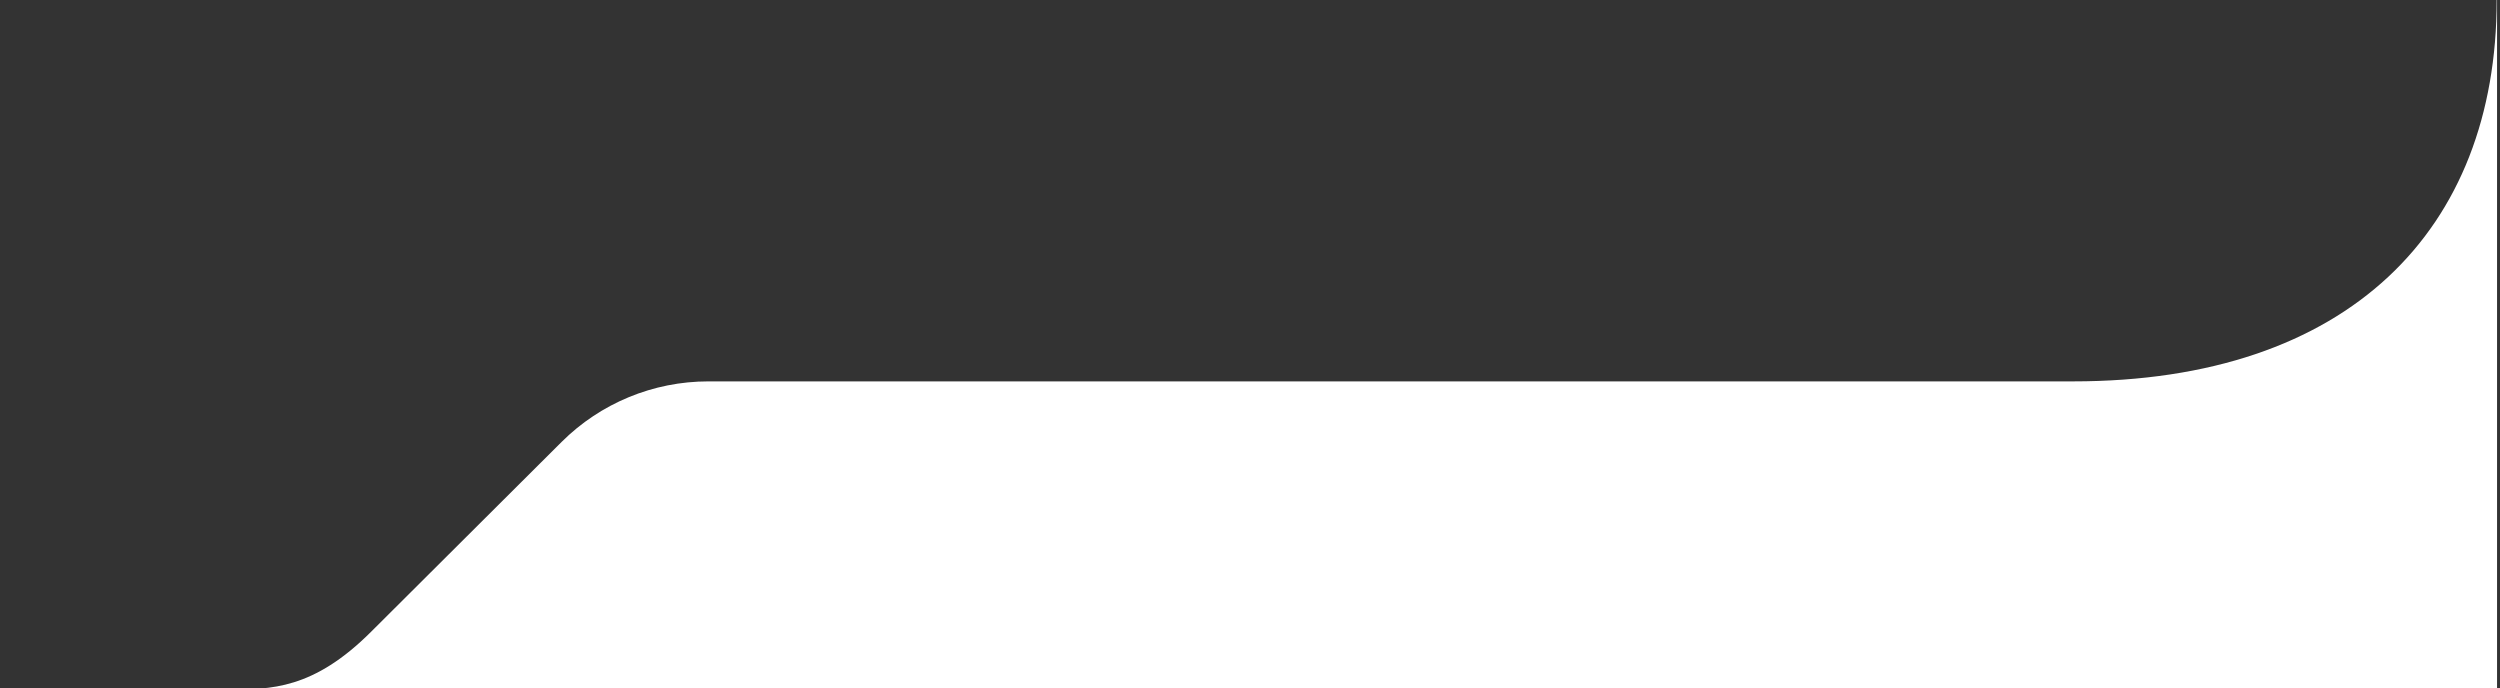 <svg xmlns="http://www.w3.org/2000/svg" width="665" height="183" viewBox="0 0 665 183" fill="none"><rect x="0" y="0" width="665" height="183" fill="#333333" stroke="none"/><path d="M664.213 257.273L664.213 0H664.118C664.118 61.136 624.751 101.448 551.412 101.448H188.414C173.774 101.448 159.742 107.24 149.393 117.549L98.766 167.993C83.355 183.404 72.04 183.404 60.681 183.404C40.448 183.404 -0 183.404 -0 183.404V257.273C154.405 257.272 664.213 252.908 664.213 257.273Z" fill="white"></path></svg>